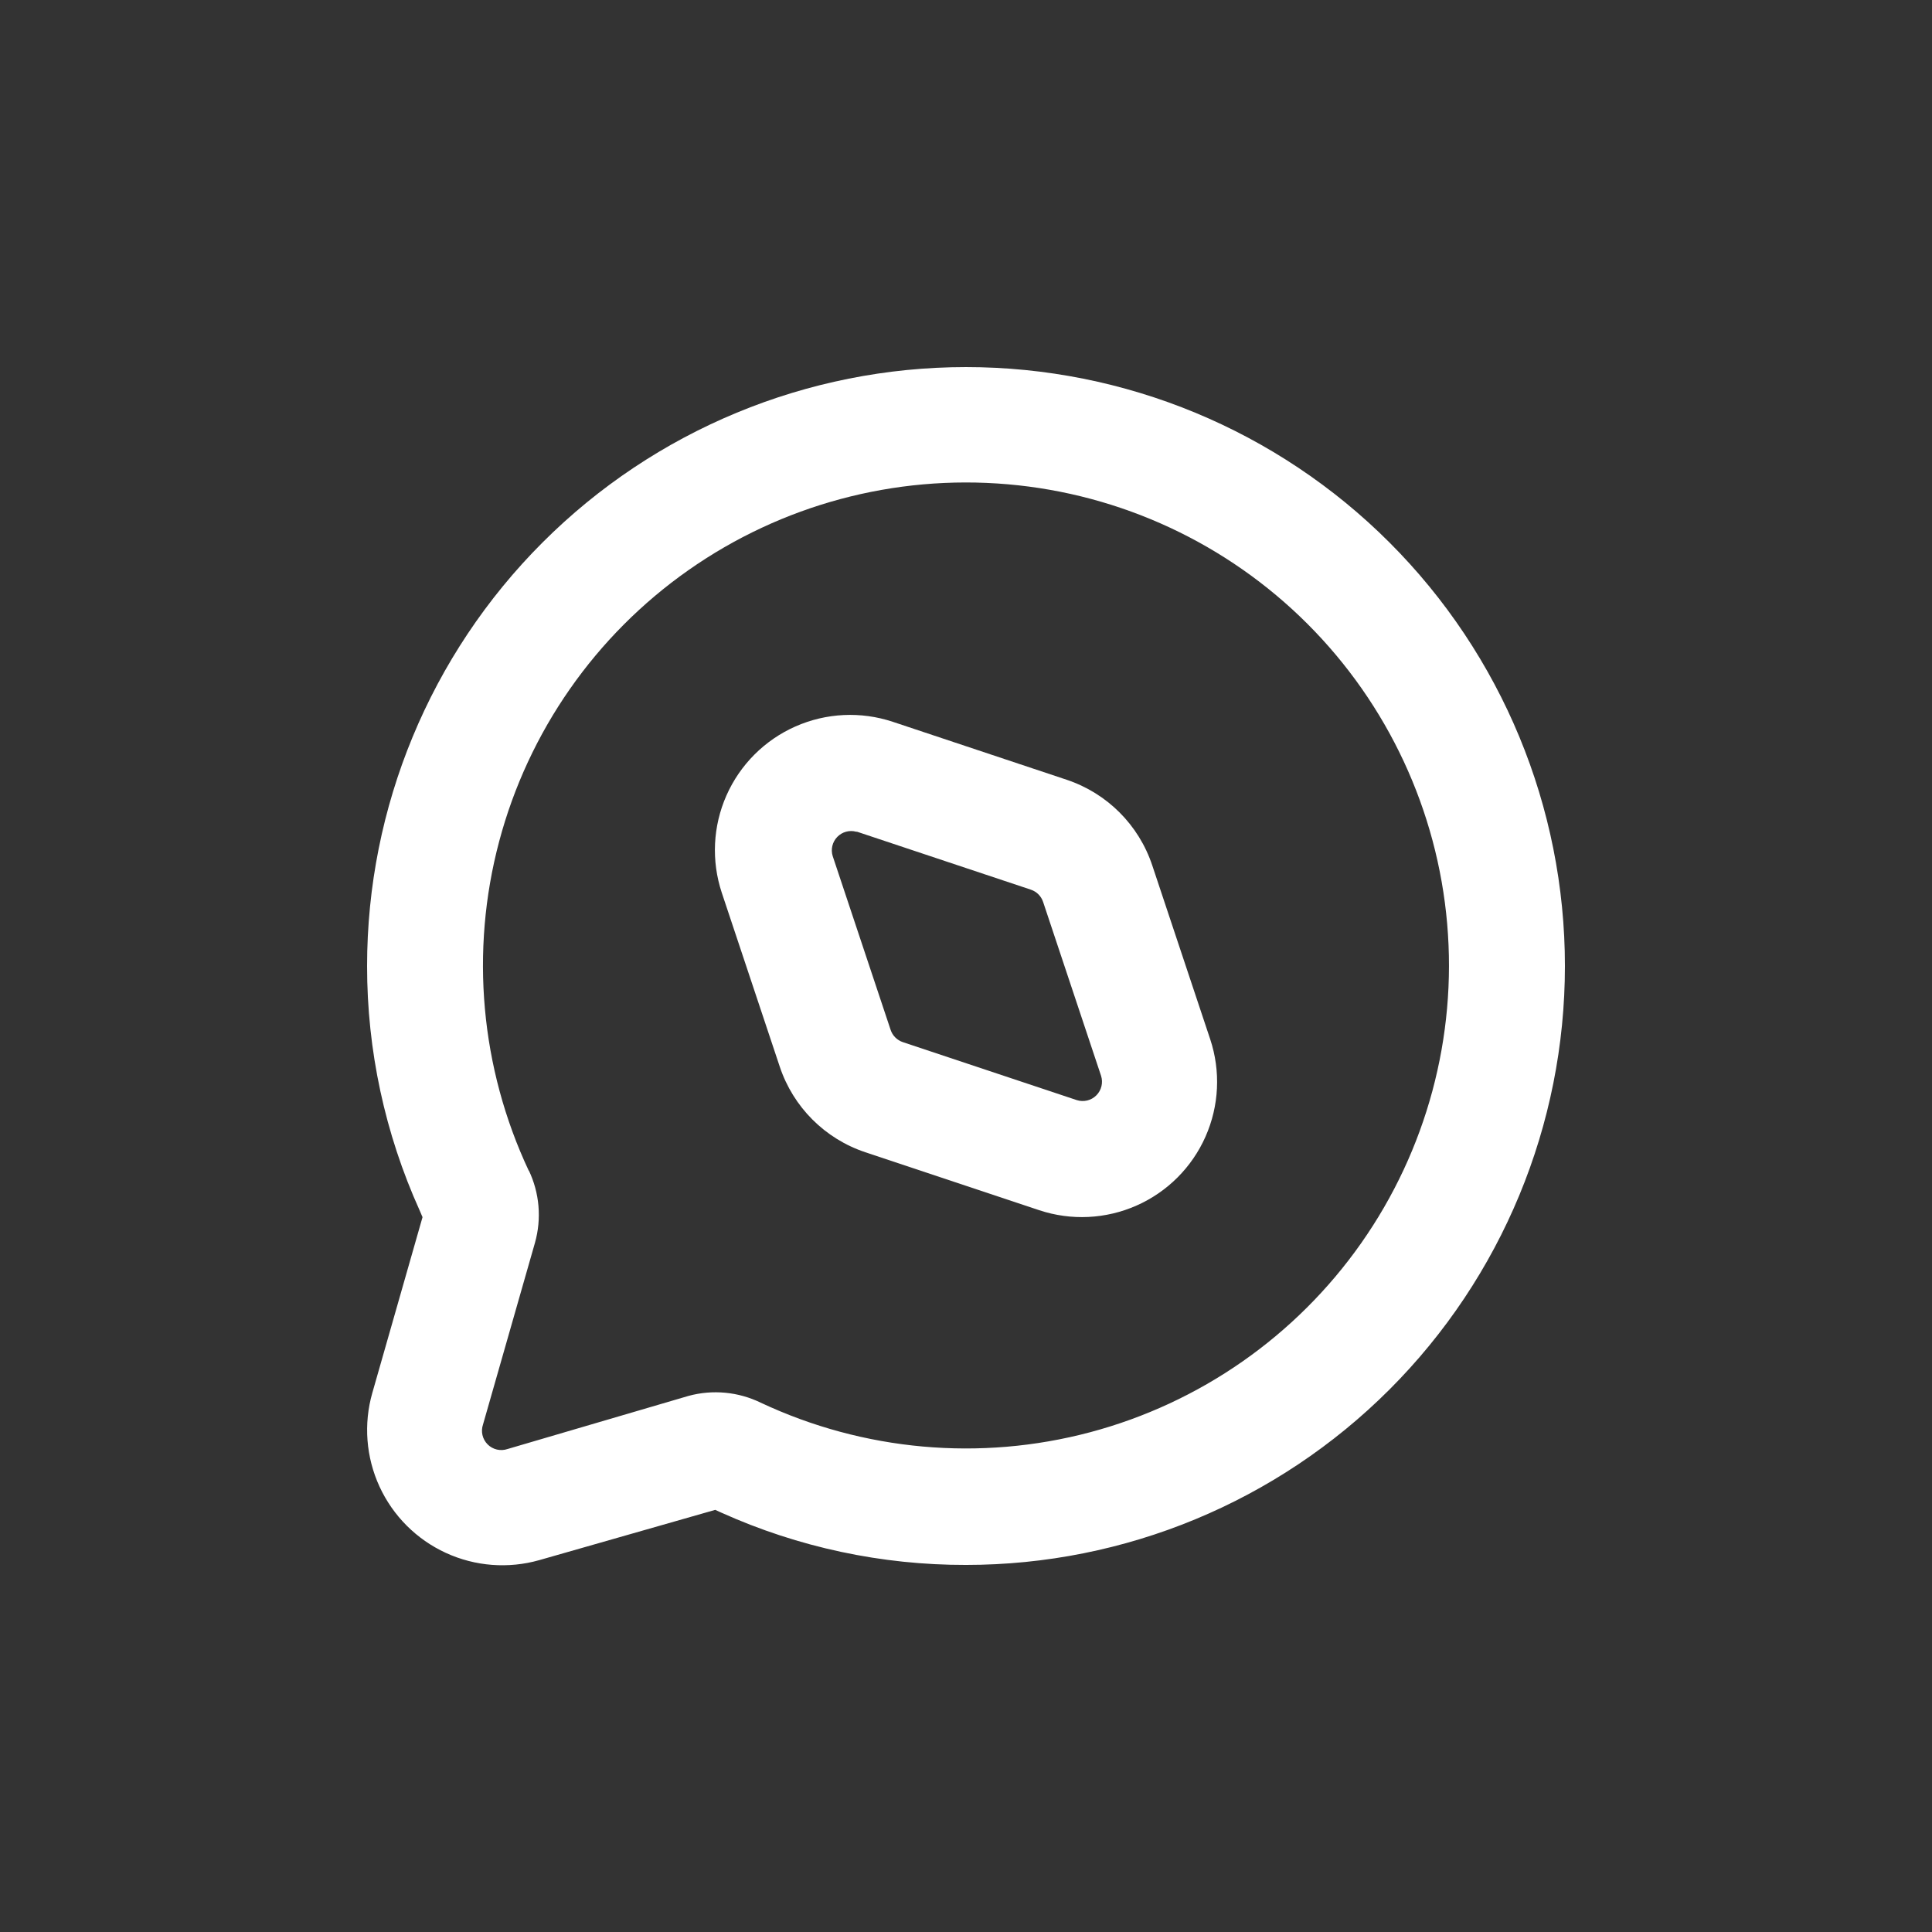 <?xml version="1.0" encoding="UTF-8"?>
<svg width="1200pt" height="1200pt" version="1.1" viewBox="0 0 1200 1200" xmlns="http://www.w3.org/2000/svg">
 <rect x="0" y="0" width="1200" height="1200" fill="#333333" stroke="none"/>
 <path d="m262.44 756-31.199 109.2h-0.004c-5.492 19.285-3.906 39.898 4.473 58.117 8.379 18.215 22.996 32.832 41.215 41.211 18.215 8.379 38.828 9.965 58.113 4.473l109.2-31.199 3.961 1.801c47.723 21.461 99.473 32.504 151.8 32.398 98.66 0 193.28-39.191 263.04-108.96 69.766-69.762 108.96-164.38 108.96-263.04s-39.191-193.28-108.96-263.04c-69.762-69.766-164.38-108.96-263.04-108.96s-193.28 39.191-263.04 108.96c-69.766 69.762-108.96 164.38-108.96 263.04-0.035 52.344 11.094 104.1 32.641 151.8zm66-28.801c-30.016-63.902-36.531-136.35-18.402-204.58 18.133-68.234 59.75-127.89 117.53-168.46 57.777-40.574 128.02-59.473 198.35-53.367 70.34 6.102 136.27 36.82 186.2 86.742 49.922 49.926 80.637 115.86 86.742 186.2 6.106 70.336-12.793 140.57-53.371 198.35-40.574 57.777-100.23 99.395-168.46 117.52-68.234 18.133-140.68 11.617-204.58-18.398-13.926-6.758-29.824-8.25-44.762-4.199l-112.44 33c-4.332 1.484-9.133 0.371-12.371-2.867-3.238-3.238-4.352-8.039-2.867-12.371l32.281-112.92c4.191-14.93 2.828-30.879-3.84-44.879z" fill="#fff"/>
 <path d="m484.32 662.52c8.359 25.105 28.055 44.801 53.16 53.16l108 36c19.82 6.586 41.383 5.551 60.48-2.902 19.098-8.453 34.363-23.719 42.816-42.816 8.453-19.098 9.488-40.66 2.902-60.48l-36-108c-8.359-25.105-28.055-44.801-53.16-53.16l-108-36c-19.82-6.586-41.383-5.551-60.48 2.902-19.098 8.453-34.363 23.719-42.816 42.816-8.453 19.098-9.488 40.66-2.902 60.48zm48-145.92 108 36v0.004c3.566 1.195 6.363 3.992 7.559 7.559l36 108c1.395 4.293 0.266 9-2.926 12.191-3.191 3.191-7.902 4.32-12.191 2.93l-108-36c-3.566-1.199-6.367-3.996-7.562-7.562l-36-108c-1.297-4.184-0.207-8.746 2.844-11.895 3.047-3.148 7.57-4.383 11.797-3.223z" fill="#fff"/>
</svg>
